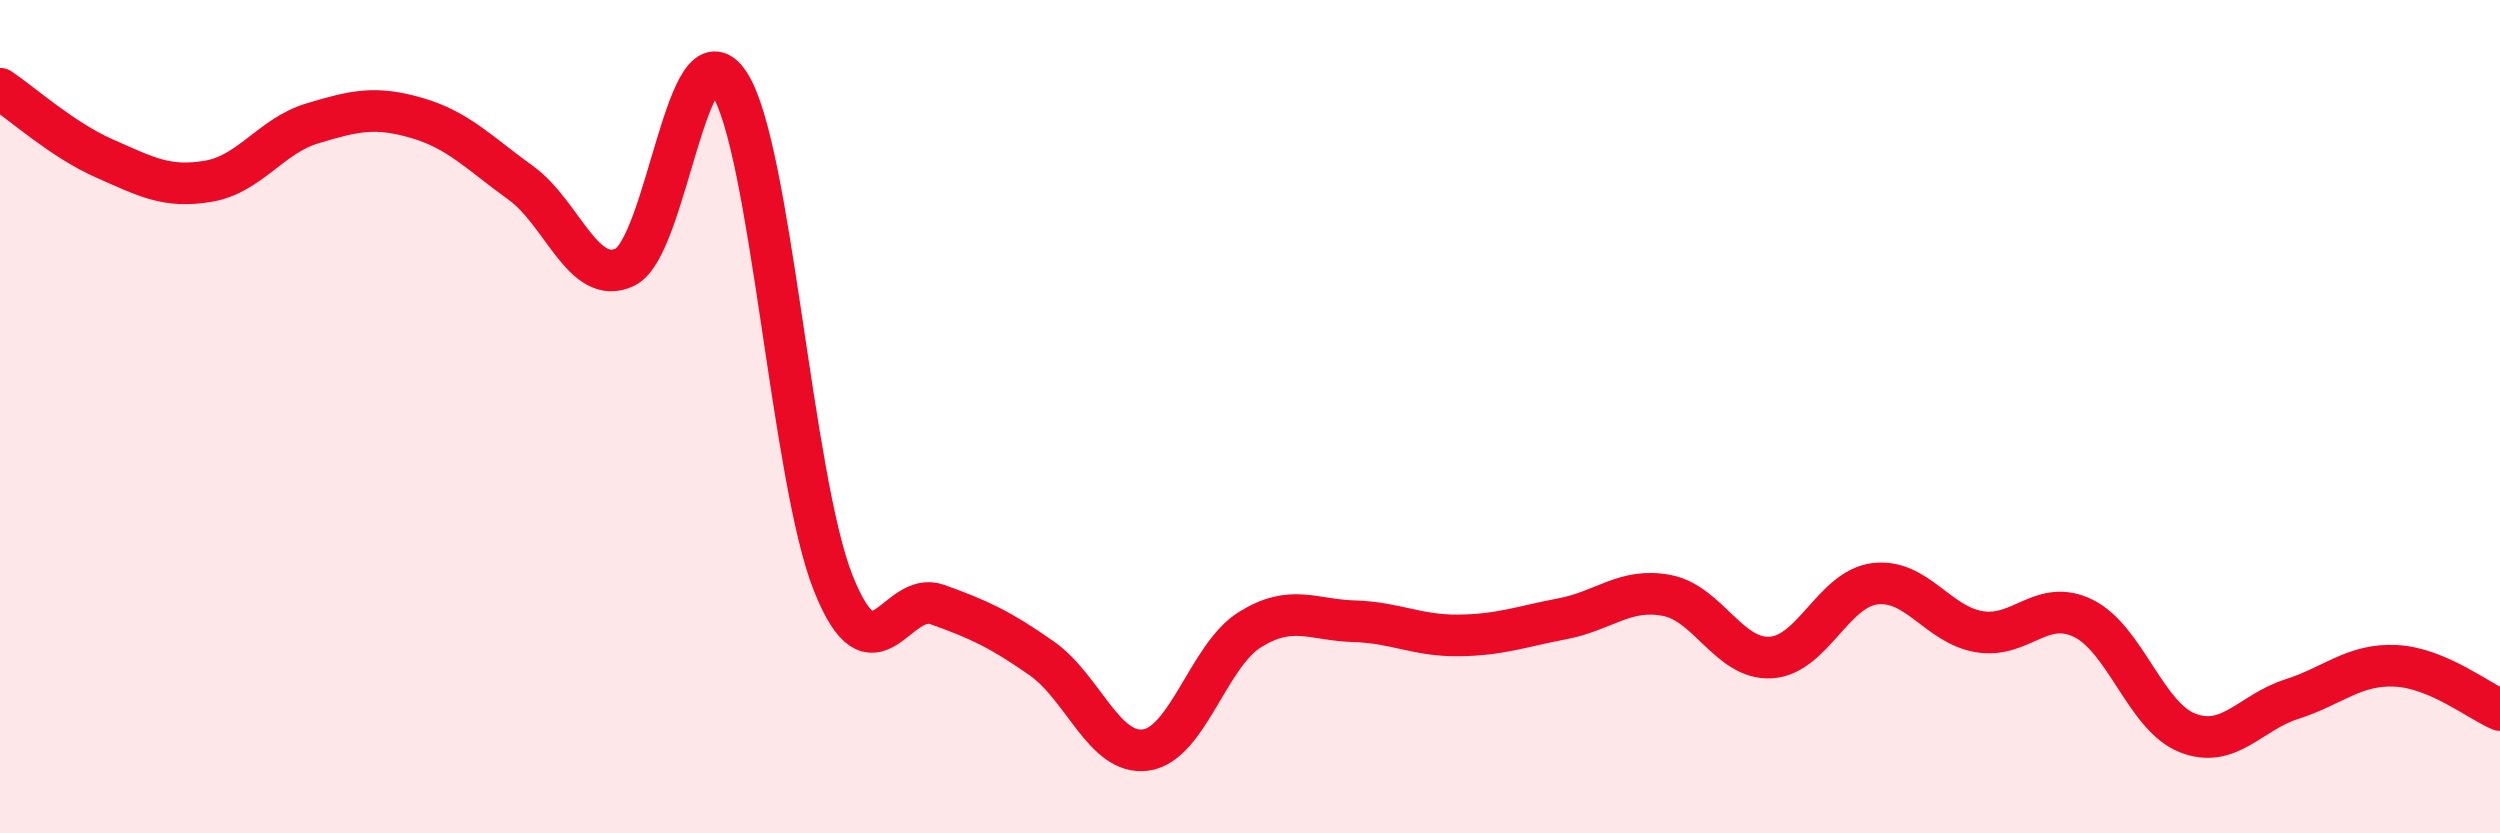 
    <svg width="60" height="20" viewBox="0 0 60 20" xmlns="http://www.w3.org/2000/svg">
      <path
        d="M 0,2.13 C 0.5,2.46 1.5,3.36 2.5,3.8 C 3.5,4.24 4,4.52 5,4.35 C 6,4.18 6.5,3.26 7.5,2.96 C 8.5,2.66 9,2.54 10,2.83 C 11,3.12 11.5,3.67 12.5,4.39 C 13.5,5.11 14,6.89 15,6.41 C 16,5.93 16.5,0.48 17.5,2 C 18.5,3.52 19,11.5 20,14 C 21,16.5 21.5,14.15 22.5,14.51 C 23.5,14.87 24,15.1 25,15.8 C 26,16.5 26.5,18.14 27.5,18 C 28.5,17.86 29,15.73 30,15.11 C 31,14.49 31.5,14.88 32.5,14.91 C 33.5,14.94 34,15.26 35,15.25 C 36,15.24 36.5,15.04 37.5,14.85 C 38.5,14.66 39,14.1 40,14.29 C 41,14.48 41.5,15.84 42.5,15.78 C 43.5,15.72 44,14.13 45,14.01 C 46,13.89 46.5,14.99 47.5,15.16 C 48.5,15.33 49,14.35 50,14.84 C 51,15.33 51.5,17.2 52.5,17.59 C 53.5,17.98 54,17.1 55,16.78 C 56,16.46 56.5,15.93 57.5,15.98 C 58.5,16.03 59.5,16.83 60,17.04L60 20L0 20Z"
        fill="#EB0A25"
        opacity="0.1"
        stroke-linecap="round"
        stroke-linejoin="round"
      />
      <path
        d="M 0,2.13 C 0.5,2.46 1.5,3.36 2.5,3.8 C 3.5,4.24 4,4.52 5,4.35 C 6,4.18 6.5,3.26 7.5,2.96 C 8.5,2.66 9,2.54 10,2.83 C 11,3.12 11.5,3.67 12.5,4.39 C 13.5,5.11 14,6.89 15,6.41 C 16,5.93 16.5,0.48 17.5,2 C 18.5,3.52 19,11.5 20,14 C 21,16.5 21.5,14.15 22.5,14.51 C 23.5,14.87 24,15.1 25,15.8 C 26,16.5 26.5,18.14 27.5,18 C 28.5,17.86 29,15.73 30,15.11 C 31,14.49 31.5,14.88 32.5,14.91 C 33.5,14.94 34,15.26 35,15.25 C 36,15.24 36.5,15.04 37.5,14.85 C 38.5,14.66 39,14.1 40,14.29 C 41,14.48 41.5,15.84 42.5,15.78 C 43.5,15.72 44,14.13 45,14.01 C 46,13.89 46.5,14.99 47.5,15.16 C 48.5,15.33 49,14.35 50,14.84 C 51,15.33 51.5,17.2 52.5,17.59 C 53.5,17.98 54,17.1 55,16.78 C 56,16.46 56.5,15.93 57.5,15.98 C 58.5,16.03 59.5,16.83 60,17.04"
        stroke="#EB0A25"
        stroke-width="1"
        fill="none"
        stroke-linecap="round"
        stroke-linejoin="round"
      />
    </svg>
  